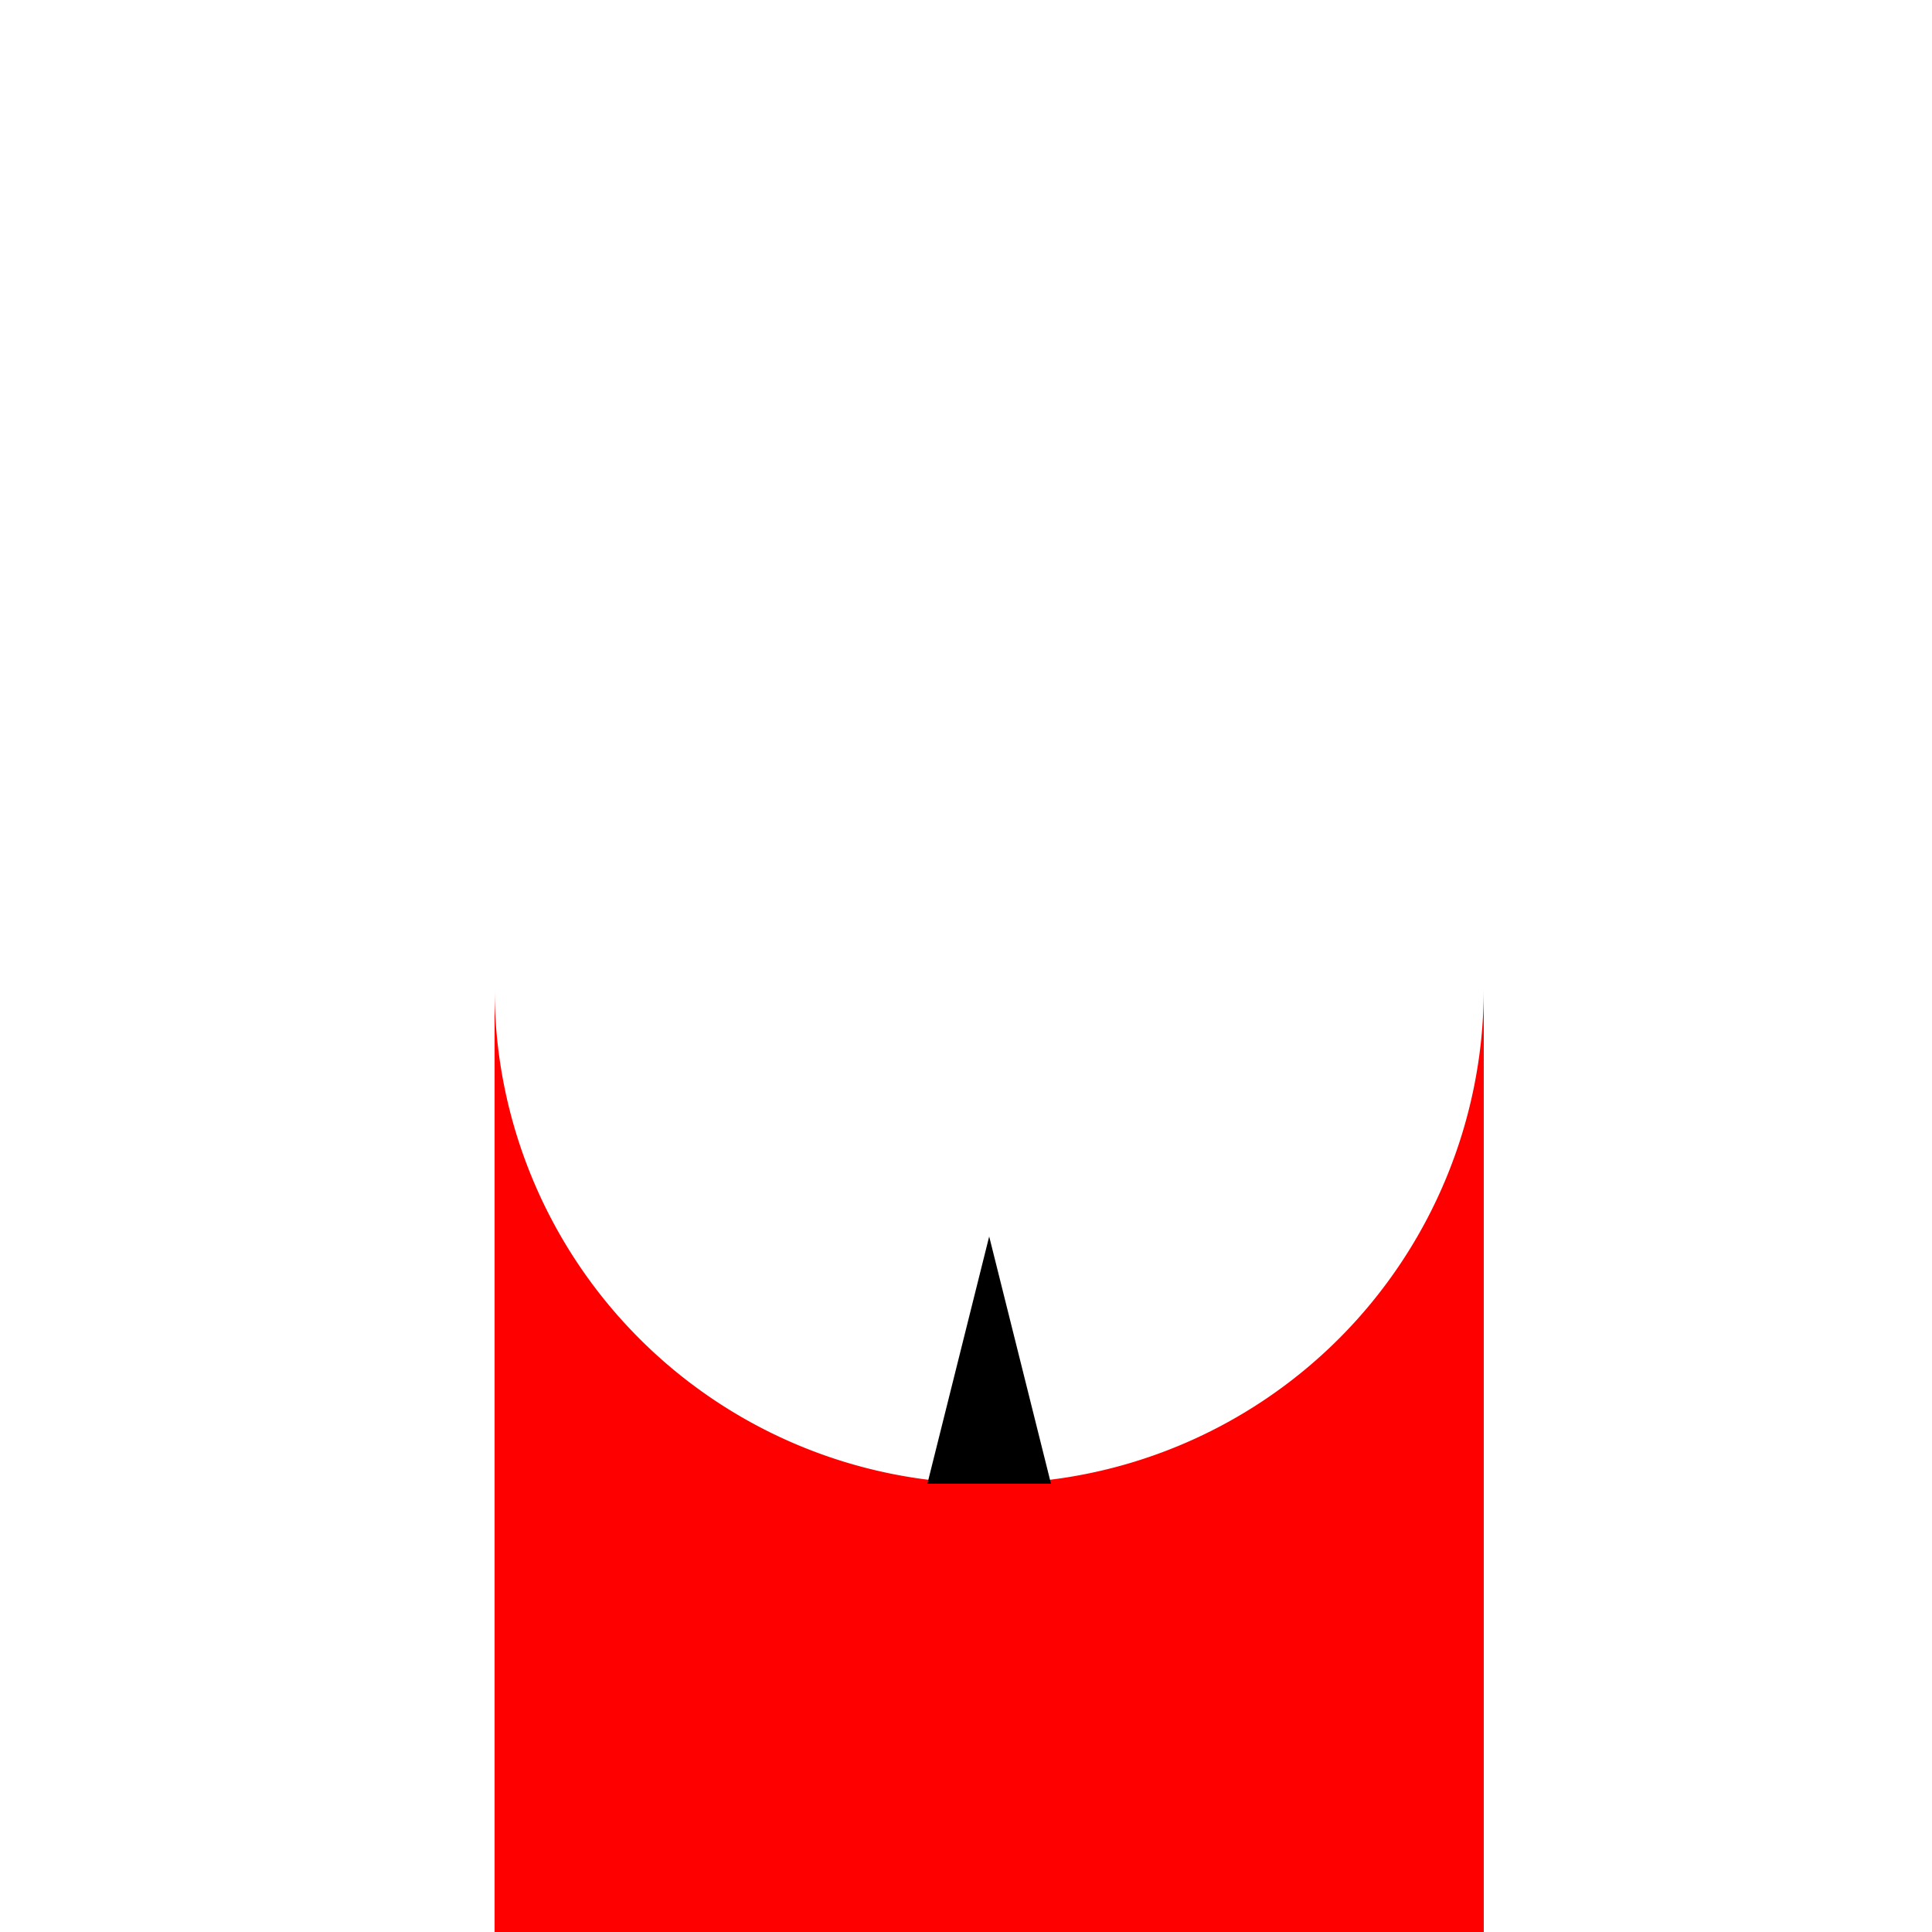 <!--

Generated by DrawGPT.
Free, open source, AI generated images in SVG, PNG, and HTML Canvas format.
https://drawgpt.ai

Created: 2023-12-29T08:32:29.261Z
Link: https://drawgpt.ai/prompt/144494/

-->
<svg xmlns="http://www.w3.org/2000/svg" xmlns:xlink="http://www.w3.org/1999/xlink" width="500" height="500"><rect width="100%" height="100%" fill="#333333" stroke="none"/><defs/><g><rect fill="#FF0000" stroke="none" x="128" y="256" width="256" height="256"/><path fill="#FFFFFF" stroke="none" paint-order="stroke fill markers" d=" M 384 256 A 128 128 0 1 1 384 255.872"/><path fill="#FF8C00" stroke="none" paint-order="stroke fill markers" d=" M 224 256 A 32 32 0 1 1 224 255.968"/><path fill="#FF8C00" stroke="none" paint-order="stroke fill markers" d=" M 352 256 A 32 32 0 1 1 352 255.968"/><path fill="#000000" stroke="none" paint-order="stroke fill markers" d=" M 256 320 L 240 384 L 272 384 Z"/><rect fill="#000000" stroke="none" x="0" y="0" width="512" height="512"/><rect fill="#FF0000" stroke="none" x="128" y="256" width="256" height="256"/><path fill="#FFFFFF" stroke="none" paint-order="stroke fill markers" d=" M 384 256 A 128 128 0 1 1 384 255.872"/><path fill="#FF8C00" stroke="none" paint-order="stroke fill markers" d=" M 224 256 A 32 32 0 1 1 224 255.968"/><path fill="#FF8C00" stroke="none" paint-order="stroke fill markers" d=" M 352 256 A 32 32 0 1 1 352 255.968"/><path fill="#000000" stroke="none" paint-order="stroke fill markers" d=" M 256 320 L 240 384 L 272 384 Z"/><rect fill="#FFFFFF" stroke="none" x="0" y="0" width="512" height="512"/><rect fill="#FF0000" stroke="none" x="128" y="256" width="256" height="256"/><path fill="#FFFFFF" stroke="none" paint-order="stroke fill markers" d=" M 384 256 A 128 128 0 1 1 384 255.872"/><path fill="#000000" stroke="none" paint-order="stroke fill markers" d=" M 256 320 L 240 384 L 272 384 Z"/><path fill="#FFFFFF" stroke="none" paint-order="stroke fill markers" d=" M 192 256 L 320 256 L 256 128 Z"/></g></svg>